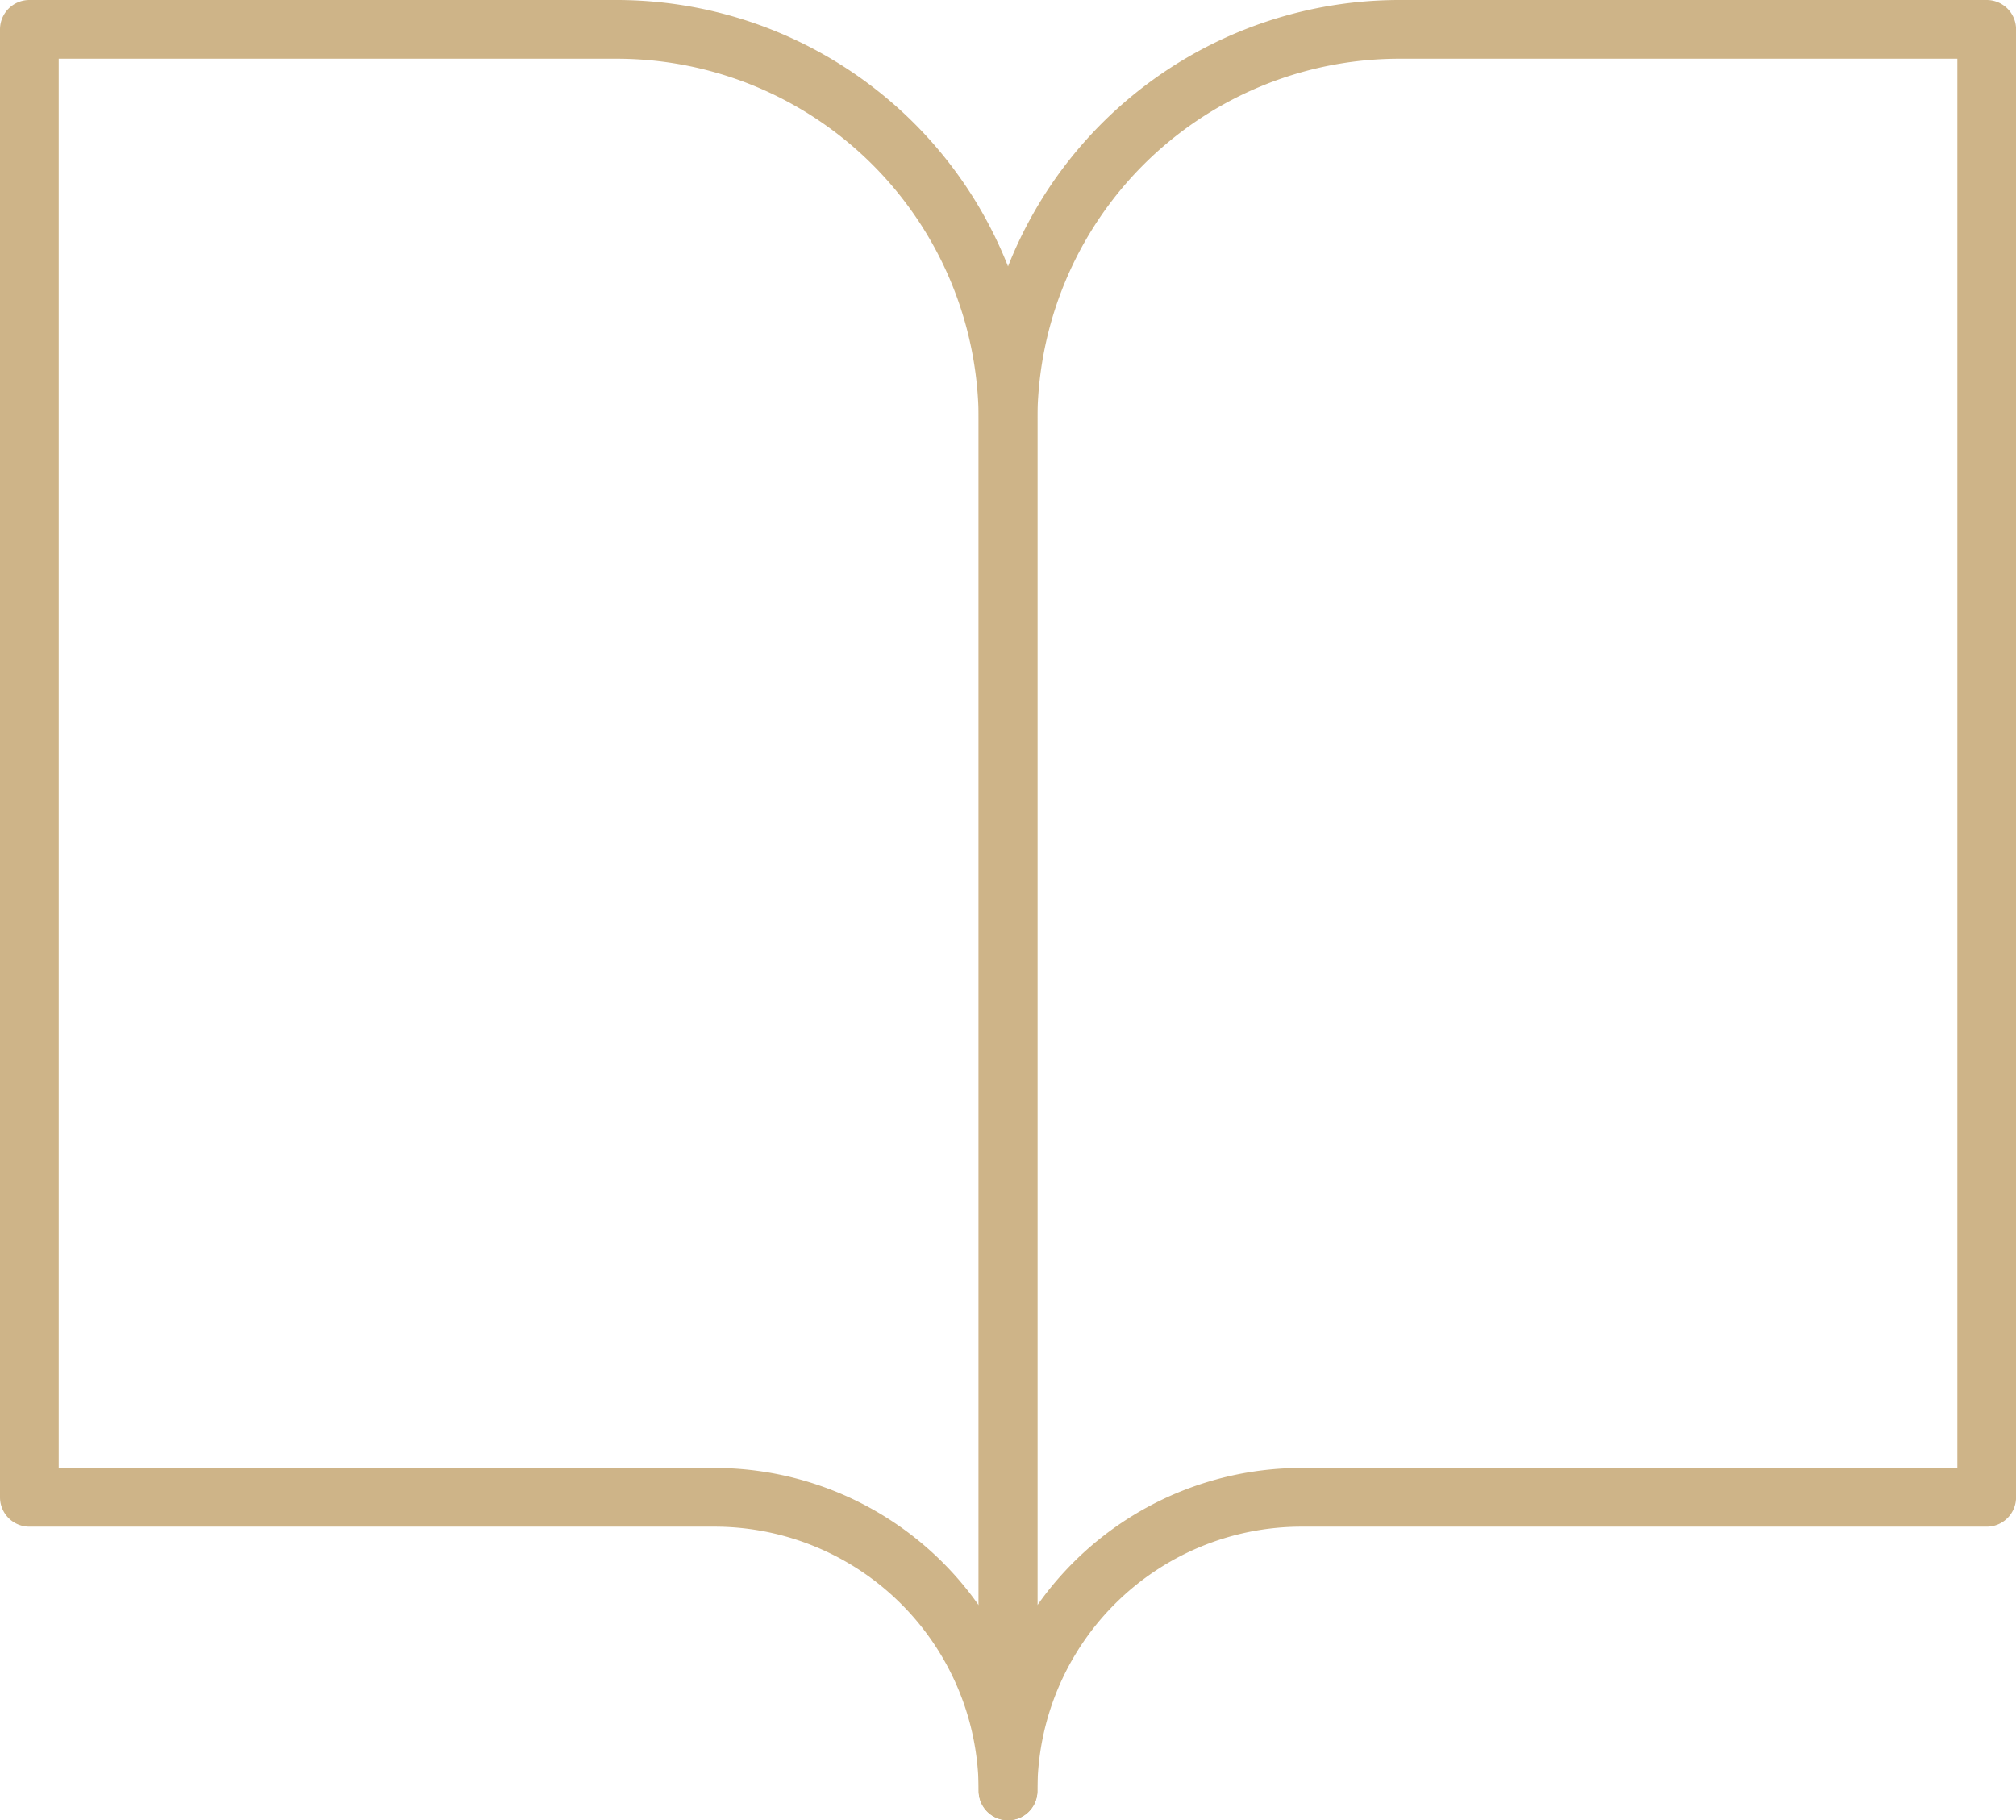 <svg xmlns="http://www.w3.org/2000/svg" width="34.333" height="31" viewBox="0 0 34.333 31">
  <defs>
    <style>
      .cls-1 {
        fill: none;
        stroke: #ceb488;
        stroke-linecap: round;
        stroke-linejoin: round;
      }
    </style>
  </defs>
  <g id="Group_479" data-name="Group 479" transform="translate(-535.5 -154.5)">
    <g id="Icon_feather-book-open" data-name="Icon feather-book-open" transform="translate(536 155)">
      <path id="Path_505" data-name="Path 505" class="cls-1" d="M3,4.5H13a6.667,6.667,0,0,1,6.667,6.667V34.5a5,5,0,0,0-5-5H3Z" transform="translate(-3 -4.5)"/>
    </g>
    <path id="Path_506" data-name="Path 506" class="cls-1" d="M34.667,4.5h-10A6.667,6.667,0,0,0,18,11.167V34.5a5,5,0,0,1,5-5H34.667Z" transform="translate(534.667 150.5)"/>
  </g>
</svg>
